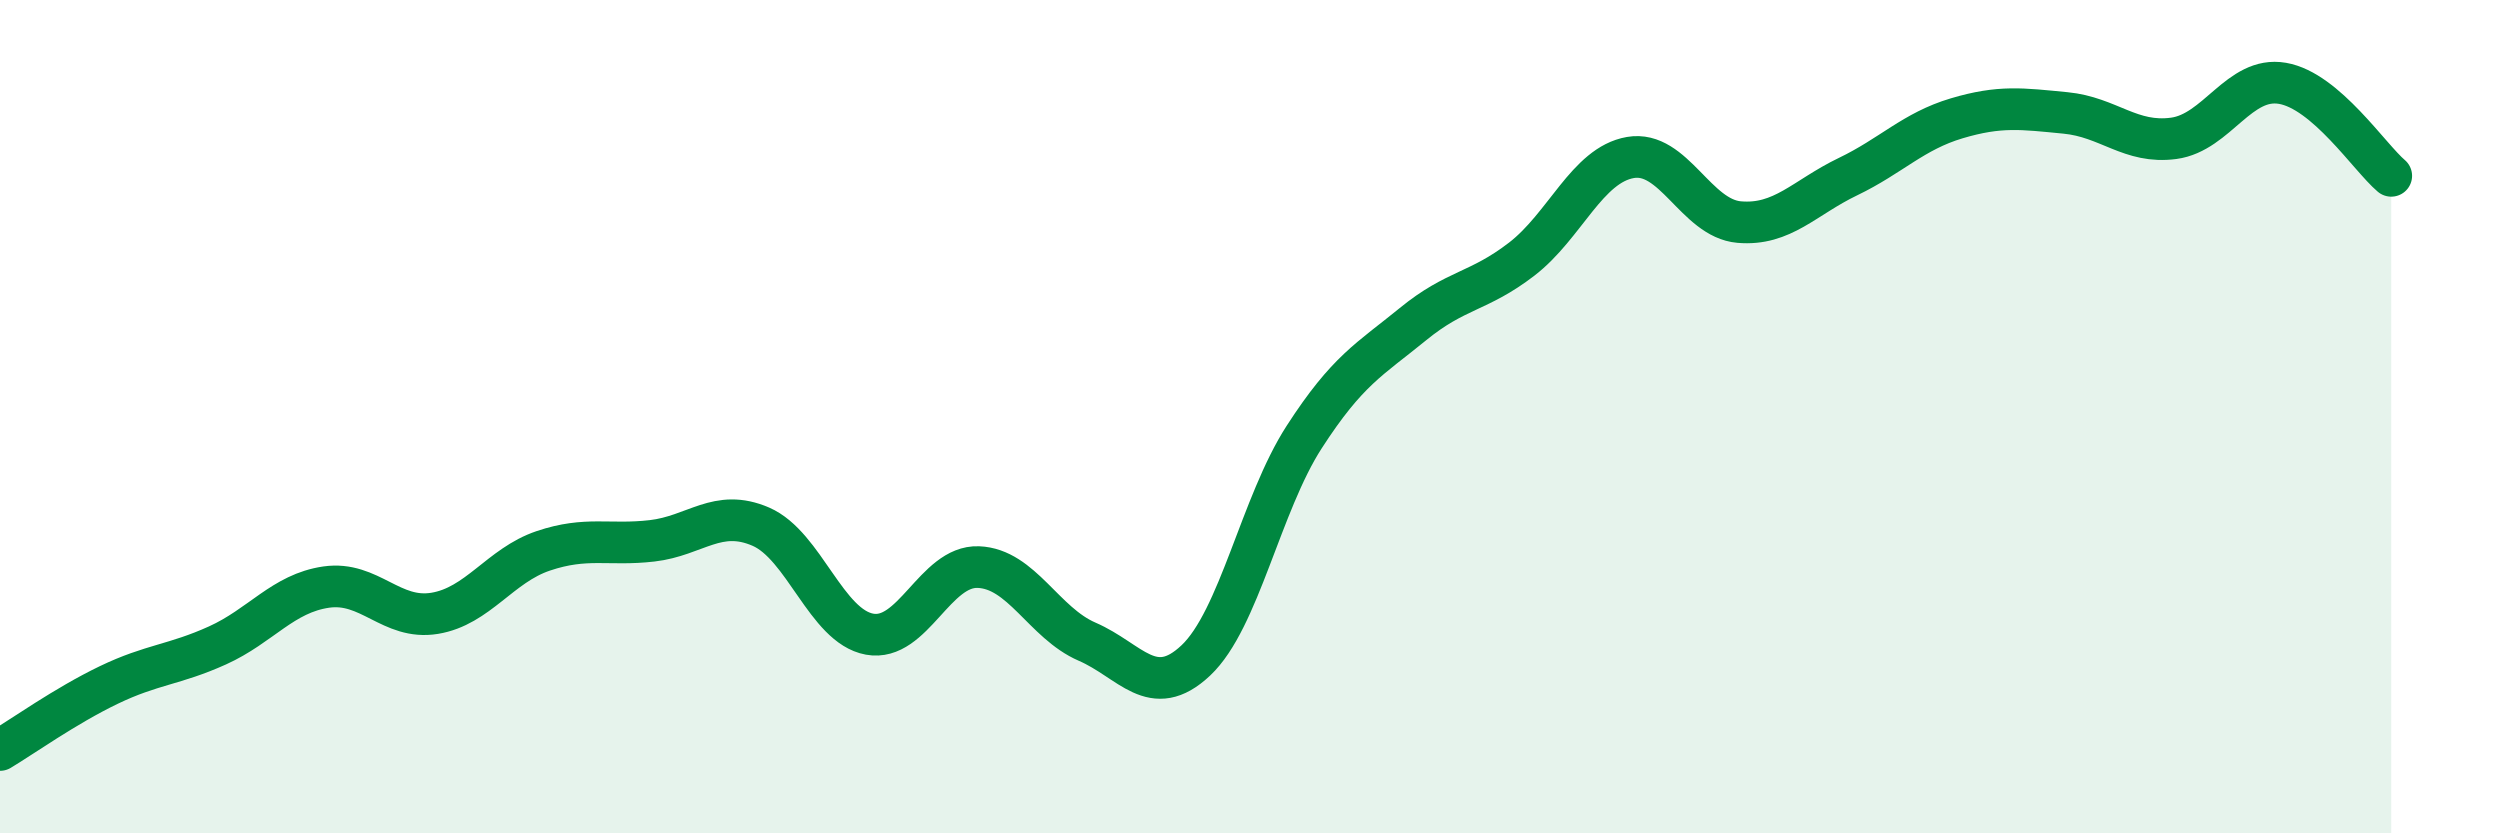 
    <svg width="60" height="20" viewBox="0 0 60 20" xmlns="http://www.w3.org/2000/svg">
      <path
        d="M 0,18 C 0.52,17.69 1.57,16.94 2.61,16.44 C 3.65,15.94 4.18,15.96 5.22,15.49 C 6.26,15.02 6.79,14.24 7.83,14.09 C 8.87,13.94 9.39,14.89 10.43,14.72 C 11.47,14.55 12,13.57 13.04,13.22 C 14.08,12.87 14.61,13.1 15.65,12.98 C 16.69,12.86 17.22,12.19 18.26,12.64 C 19.3,13.09 19.83,15.03 20.87,15.22 C 21.91,15.41 22.44,13.57 23.48,13.61 C 24.52,13.65 25.05,14.95 26.09,15.4 C 27.13,15.85 27.66,16.83 28.7,15.85 C 29.74,14.87 30.26,12.1 31.3,10.49 C 32.34,8.88 32.87,8.63 33.91,7.78 C 34.95,6.93 35.48,7.02 36.52,6.22 C 37.56,5.42 38.09,3.96 39.13,3.78 C 40.17,3.6 40.7,5.24 41.74,5.33 C 42.78,5.42 43.31,4.74 44.35,4.24 C 45.39,3.74 45.92,3.15 46.96,2.84 C 48,2.53 48.53,2.61 49.57,2.71 C 50.61,2.81 51.13,3.46 52.17,3.32 C 53.21,3.18 53.74,1.82 54.78,2 C 55.82,2.18 56.87,3.78 57.39,4.22L57.39 20L0 20Z"
        fill="#008740"
        opacity="0.1"
        stroke-linecap="round"
        stroke-linejoin="round"
      />
      <path
        d="M 0,18 C 0.52,17.69 1.57,16.94 2.61,16.44 C 3.65,15.94 4.18,15.96 5.22,15.49 C 6.26,15.02 6.79,14.24 7.83,14.09 C 8.87,13.94 9.39,14.89 10.43,14.72 C 11.47,14.55 12,13.57 13.04,13.22 C 14.08,12.87 14.61,13.1 15.65,12.98 C 16.69,12.86 17.22,12.19 18.26,12.64 C 19.3,13.09 19.83,15.03 20.87,15.22 C 21.91,15.41 22.44,13.57 23.48,13.61 C 24.52,13.65 25.05,14.95 26.09,15.4 C 27.13,15.85 27.66,16.83 28.7,15.85 C 29.74,14.87 30.26,12.1 31.3,10.49 C 32.34,8.88 32.87,8.63 33.91,7.78 C 34.95,6.93 35.48,7.02 36.52,6.22 C 37.56,5.42 38.09,3.96 39.13,3.78 C 40.17,3.6 40.7,5.24 41.74,5.33 C 42.78,5.42 43.31,4.74 44.35,4.24 C 45.39,3.74 45.92,3.15 46.96,2.84 C 48,2.53 48.53,2.61 49.57,2.71 C 50.61,2.81 51.13,3.46 52.17,3.32 C 53.21,3.18 53.74,1.82 54.78,2 C 55.82,2.18 56.87,3.78 57.39,4.22"
        stroke="#008740"
        stroke-width="1"
        fill="none"
        stroke-linecap="round"
        stroke-linejoin="round"
      />
    </svg>
  